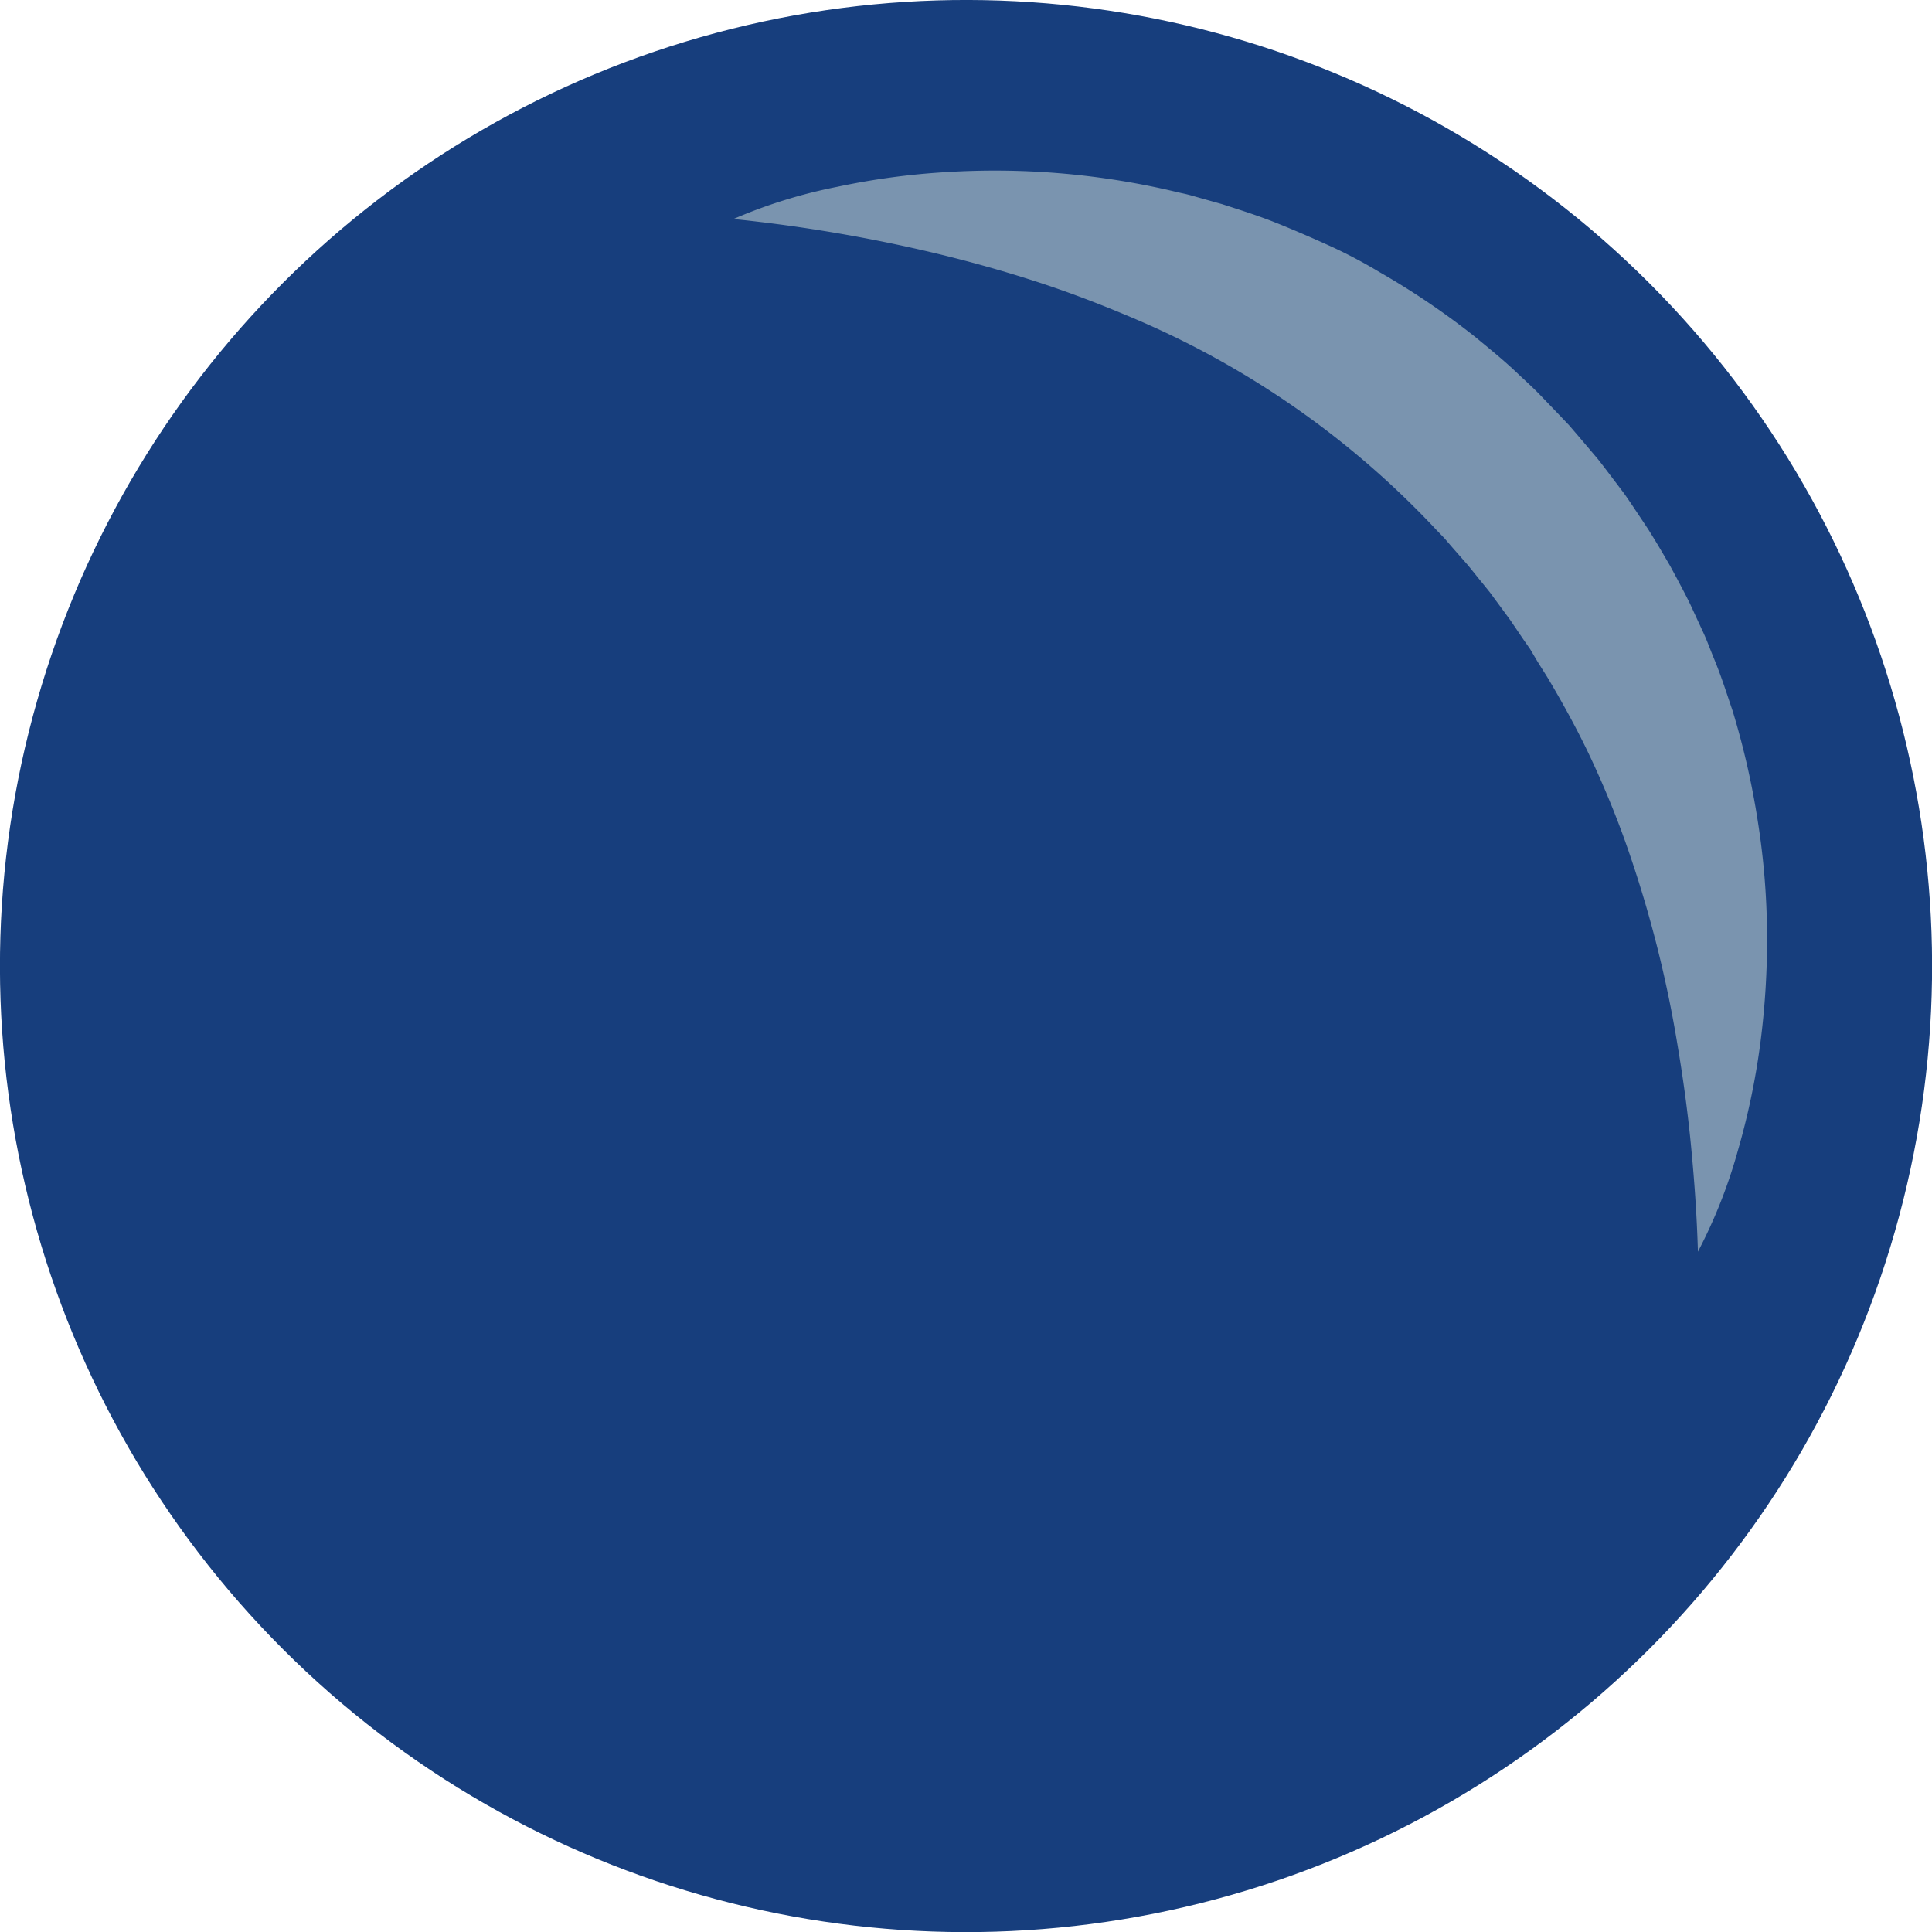 <?xml version="1.0" encoding="UTF-8"?> <svg xmlns="http://www.w3.org/2000/svg" viewBox="0 0 185.87 185.87"> <defs> <style>.cls-1{fill:#173e7d;}.cls-2{fill:#7a94af;}</style> </defs> <g id="Layer_2" data-name="Layer 2"> <g id="ëÎÓÈ_1" data-name="ëÎÓÈ 1"> <circle class="cls-1" cx="92.94" cy="92.94" r="92.94" transform="translate(-38.5 92.94) rotate(-45)"></circle> <path class="cls-2" d="M70.56,21.07a49.26,49.26,0,0,1,10-3.1A69.94,69.94,0,0,1,91,16.56a75.28,75.28,0,0,1,21.3,1.7l1.33.31c.44.09.88.2,1.31.33l2.63.74c1.73.56,3.48,1.11,5.18,1.79s3.38,1.41,5.06,2.17,3.31,1.62,4.89,2.57a73.75,73.75,0,0,1,9.19,6.22c1.43,1.18,2.87,2.34,4.21,3.63.67.63,1.36,1.25,2,1.91l1.92,2,.95,1,.91,1.06,1.79,2.11c.58.72,1.13,1.47,1.69,2.2l.84,1.11c.27.37.53.76.79,1.14l1.54,2.31q.74,1.17,1.44,2.37l.7,1.2.66,1.22c.43.82.87,1.63,1.27,2.46l1.16,2.51c.2.42.38.84.55,1.27l.51,1.29c.72,1.69,1.27,3.45,1.86,5.18A76.33,76.33,0,0,1,169.11,79,72.17,72.17,0,0,1,170,89.76a76.77,76.77,0,0,1-.65,10.64,70.17,70.17,0,0,1-2.16,10.31,49.32,49.32,0,0,1-3.84,9.71c-.1-3.47-.34-6.83-.66-10.15s-.77-6.58-1.31-9.78A113.33,113.33,0,0,0,156.72,82c-1-2.93-2.17-5.8-3.45-8.58S150.55,68,149,65.38c-.39-.65-.81-1.28-1.2-1.93l-.59-1-.65-.93-1.26-1.86L144,57.89c-.23-.3-.44-.61-.67-.91l-.71-.88c-.48-.58-.94-1.17-1.42-1.75l-1.49-1.7-.74-.86-.78-.81a85.73,85.73,0,0,0-29.71-20.6c-2.87-1.21-5.82-2.33-8.85-3.31s-6.12-1.85-9.29-2.62A148.94,148.94,0,0,0,70.56,21.07Z"></path> </g> </g> </svg> 